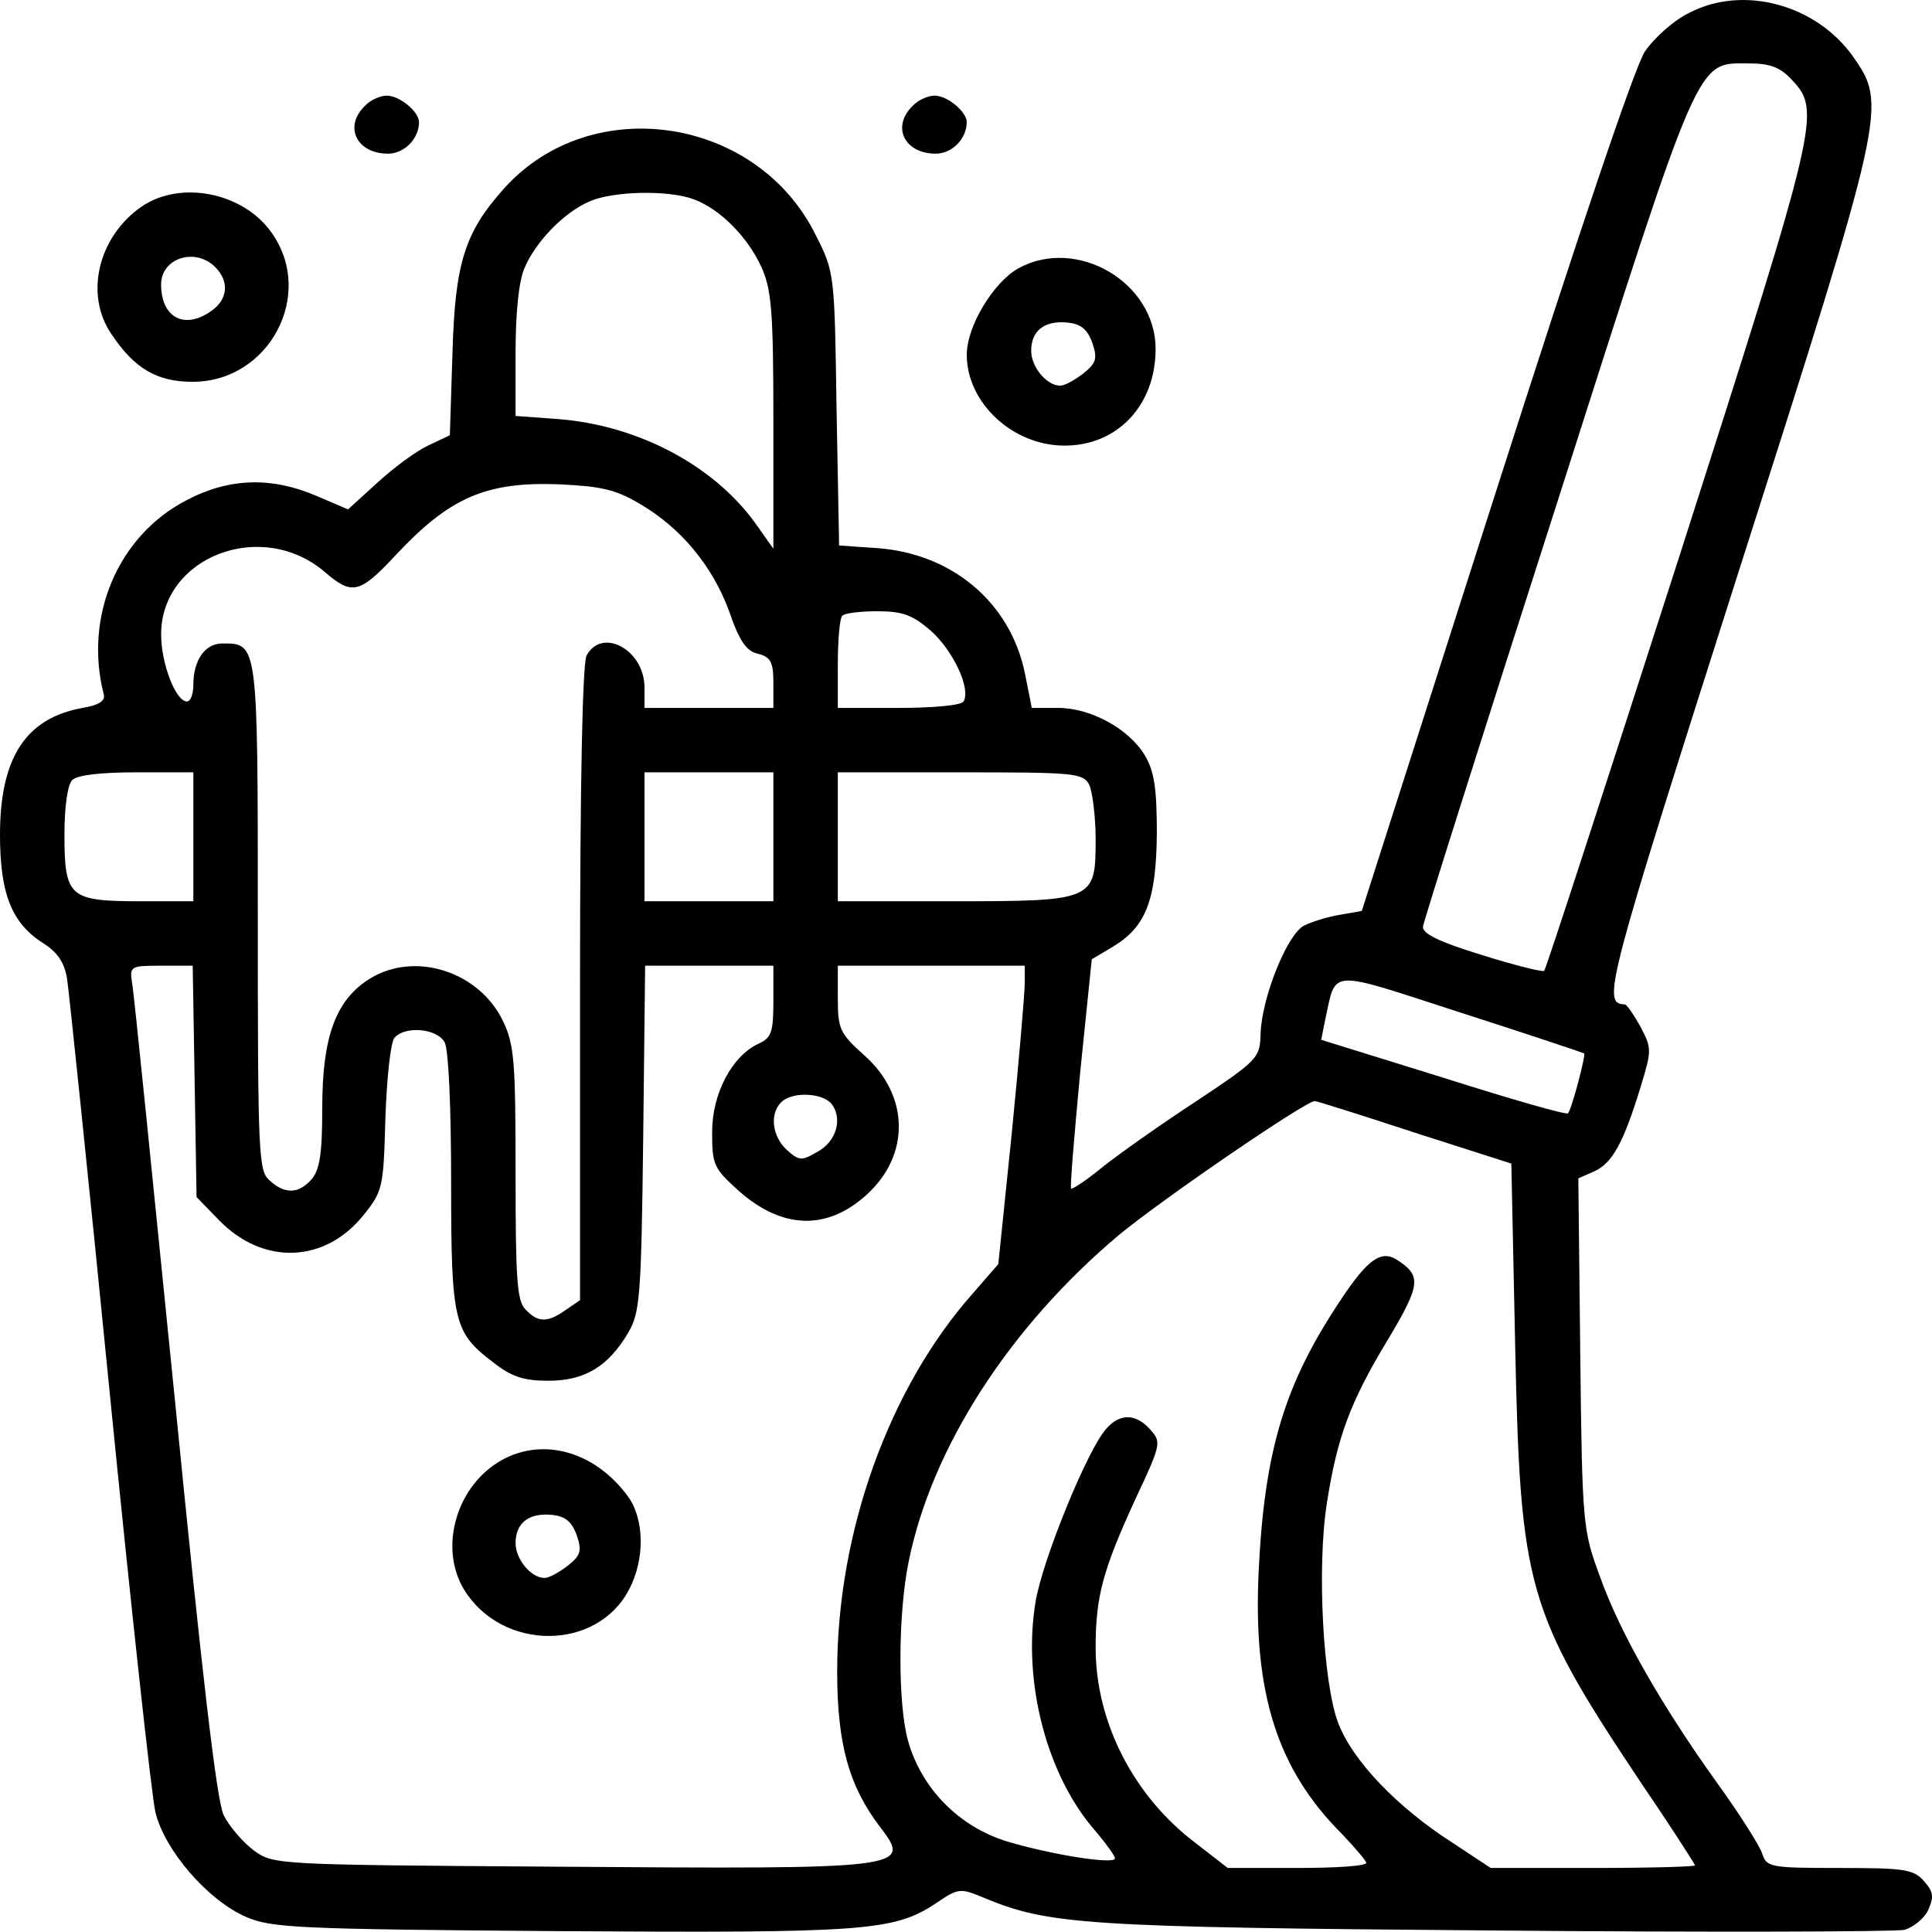 <svg width="50" height="50" viewBox="0 0 50 50" fill="none" xmlns="http://www.w3.org/2000/svg">
<path d="M43.733 0.324C43.316 0.524 42.815 0.974 42.565 1.341C42.298 1.758 40.864 6.011 38.696 12.783L35.243 23.575L34.676 23.675C34.359 23.725 33.942 23.858 33.742 23.958C33.308 24.192 32.658 25.809 32.624 26.744C32.608 27.377 32.574 27.427 30.94 28.512C30.023 29.112 28.938 29.879 28.521 30.213C28.121 30.546 27.754 30.78 27.721 30.763C27.687 30.73 27.804 29.379 27.954 27.761L28.255 24.826L28.788 24.509C29.656 23.991 29.922 23.308 29.939 21.573C29.939 20.389 29.872 19.955 29.622 19.538C29.205 18.854 28.221 18.321 27.387 18.321H26.703L26.52 17.403C26.136 15.585 24.635 14.318 22.684 14.184L21.716 14.117L21.65 10.582C21.599 7.096 21.599 7.045 21.116 6.095C19.615 3.026 15.328 2.359 13.06 4.861C12.026 6.011 11.775 6.795 11.709 9.164L11.642 11.265L11.075 11.532C10.758 11.682 10.174 12.116 9.757 12.5L9.007 13.183L8.189 12.833C7.022 12.333 5.921 12.366 4.82 12.95C3.052 13.867 2.168 15.952 2.685 17.97C2.735 18.137 2.552 18.254 2.135 18.321C0.667 18.587 0 19.605 0 21.606C0 23.124 0.3 23.891 1.117 24.409C1.484 24.642 1.668 24.909 1.735 25.326C1.785 25.643 2.285 30.446 2.835 36.001C3.386 41.555 3.92 46.442 4.02 46.892C4.253 47.876 5.371 49.177 6.371 49.611C7.022 49.894 7.706 49.928 14.494 49.978C22.367 50.028 23.134 49.978 24.218 49.26C24.802 48.86 24.852 48.86 25.452 49.11C27.137 49.811 28.038 49.878 38.662 49.961C44.283 50.011 49.07 49.994 49.287 49.944C49.52 49.878 49.804 49.644 49.904 49.427C50.054 49.077 50.038 48.96 49.787 48.677C49.52 48.376 49.27 48.343 47.602 48.343C45.801 48.343 45.718 48.326 45.601 47.959C45.534 47.759 45.017 46.942 44.45 46.158C43.016 44.157 41.931 42.272 41.414 40.821C40.964 39.603 40.947 39.503 40.897 35.05L40.847 30.496L41.264 30.313C41.731 30.096 42.015 29.579 42.465 28.111C42.749 27.177 42.749 27.127 42.449 26.56C42.282 26.26 42.098 25.993 42.048 25.993C41.448 25.976 41.565 25.559 44.967 14.885C48.837 2.776 48.837 2.726 47.953 1.458C47.002 0.124 45.134 -0.393 43.733 0.324ZM46.351 2.042C47.135 2.876 47.119 2.976 43.466 14.384C41.581 20.239 40.013 25.076 39.963 25.126C39.913 25.159 39.179 24.976 38.329 24.709C37.245 24.375 36.794 24.158 36.828 23.975C36.844 23.841 38.395 18.938 40.28 13.067C44.05 1.274 43.883 1.641 45.267 1.641C45.801 1.641 46.068 1.742 46.351 2.042ZM17.963 5.161C18.631 5.411 19.331 6.111 19.698 6.895C19.965 7.479 20.015 8.013 20.015 10.882V14.201L19.531 13.517C18.447 12.033 16.512 11.015 14.477 10.848L13.343 10.765V9.114C13.343 8.096 13.427 7.262 13.577 6.929C13.86 6.262 14.594 5.494 15.261 5.211C15.862 4.944 17.313 4.911 17.963 5.161ZM16.546 13.033C17.613 13.65 18.43 14.634 18.864 15.802C19.131 16.586 19.314 16.853 19.615 16.919C19.948 17.003 20.015 17.136 20.015 17.67V18.321H18.347H16.679V17.787C16.679 16.82 15.578 16.219 15.178 16.97C15.078 17.186 15.011 20.155 15.011 25.476V33.649L14.644 33.899C14.177 34.233 13.927 34.233 13.61 33.899C13.377 33.682 13.343 33.115 13.343 30.363C13.343 27.444 13.31 27.027 13.01 26.41C12.393 25.142 10.741 24.609 9.574 25.326C8.69 25.876 8.34 26.827 8.34 28.662C8.34 29.879 8.273 30.28 8.056 30.53C7.722 30.897 7.372 30.913 6.972 30.546C6.688 30.296 6.672 29.863 6.672 23.725C6.672 16.603 6.672 16.653 5.754 16.653C5.304 16.653 5.004 17.086 5.004 17.72C5.004 17.954 4.937 18.154 4.837 18.154C4.553 18.154 4.17 17.186 4.17 16.419C4.17 14.401 6.788 13.4 8.423 14.818C9.107 15.402 9.307 15.368 10.224 14.384C11.625 12.883 12.559 12.466 14.444 12.533C15.545 12.583 15.929 12.666 16.546 13.033ZM24.085 16.319C24.669 16.836 25.136 17.837 24.935 18.154C24.885 18.254 24.151 18.321 23.251 18.321H21.683V17.186C21.683 16.553 21.733 15.986 21.8 15.935C21.85 15.869 22.267 15.819 22.7 15.819C23.367 15.819 23.618 15.919 24.085 16.319ZM5.004 21.656V23.324H3.603C1.785 23.324 1.668 23.208 1.668 21.59C1.668 20.872 1.751 20.305 1.868 20.189C2.002 20.055 2.619 19.988 3.536 19.988H5.004V21.656ZM20.015 21.656V23.324H18.347H16.679V21.656V19.988H18.347H20.015V21.656ZM28.188 20.305C28.271 20.489 28.355 21.123 28.355 21.723C28.355 23.308 28.321 23.324 24.652 23.324H21.683V21.656V19.988H24.852C27.804 19.988 28.021 20.005 28.188 20.305ZM5.037 27.978L5.087 30.98L5.671 31.581C6.805 32.748 8.406 32.698 9.407 31.447C9.907 30.83 9.924 30.73 9.974 28.945C10.008 27.911 10.108 26.977 10.208 26.86C10.475 26.543 11.309 26.61 11.509 26.977C11.609 27.177 11.675 28.645 11.675 30.58C11.675 34.233 11.742 34.483 12.776 35.267C13.243 35.634 13.56 35.734 14.194 35.734C15.128 35.734 15.745 35.367 16.262 34.483C16.562 33.966 16.596 33.565 16.646 29.446L16.696 24.992H18.364H20.015V25.91C20.015 26.71 19.965 26.86 19.631 27.01C18.948 27.327 18.43 28.295 18.43 29.296C18.43 30.146 18.464 30.23 19.131 30.83C20.248 31.814 21.399 31.847 22.417 30.93C23.568 29.896 23.534 28.345 22.367 27.311C21.733 26.744 21.683 26.627 21.683 25.843V24.992H24.101H26.52V25.443C26.52 25.709 26.37 27.444 26.186 29.312L25.836 32.715L25.169 33.482C23.001 35.934 21.666 39.653 21.666 43.256C21.666 45.124 21.966 46.225 22.784 47.292C23.601 48.36 23.484 48.376 14.428 48.31C7.139 48.26 7.089 48.26 6.572 47.893C6.288 47.676 5.938 47.276 5.788 46.975C5.604 46.592 5.221 43.256 4.52 36.167C3.953 30.53 3.469 25.709 3.419 25.443C3.353 25.009 3.369 24.992 4.17 24.992H4.987L5.037 27.978ZM40.997 27.261C41.047 27.294 40.681 28.695 40.58 28.812C40.547 28.862 39.096 28.445 37.361 27.894L34.192 26.91L34.292 26.41C34.593 25.059 34.309 25.076 37.812 26.21C39.53 26.76 40.964 27.244 40.997 27.261ZM21.516 28.562C21.816 28.945 21.65 29.546 21.149 29.812C20.749 30.046 20.682 30.046 20.365 29.762C19.982 29.412 19.915 28.828 20.215 28.528C20.499 28.245 21.266 28.278 21.516 28.562ZM36.611 29.312L39.113 30.113L39.213 34.85C39.346 41.088 39.513 41.705 42.449 46.108C43.232 47.259 43.866 48.243 43.866 48.276C43.866 48.31 42.682 48.343 41.231 48.343H38.579L37.595 47.693C36.16 46.775 34.993 45.558 34.626 44.574C34.242 43.539 34.075 40.554 34.342 38.886C34.609 37.185 34.943 36.284 35.91 34.683C36.778 33.232 36.794 33.015 36.144 32.598C35.743 32.348 35.393 32.598 34.726 33.599C33.258 35.784 32.724 37.502 32.574 40.671C32.424 43.823 33.058 45.791 34.726 47.459C35.06 47.809 35.343 48.143 35.36 48.21C35.36 48.293 34.559 48.343 33.575 48.343H31.774L30.956 47.709C29.339 46.492 28.355 44.574 28.355 42.639C28.355 41.321 28.538 40.637 29.389 38.786C30.056 37.368 30.056 37.318 29.772 37.001C29.405 36.584 28.988 36.568 28.638 36.968C28.154 37.485 26.987 40.354 26.803 41.438C26.453 43.506 27.087 45.958 28.355 47.392C28.621 47.709 28.855 48.026 28.855 48.093C28.855 48.26 27.254 48.01 26.07 47.659C24.819 47.276 23.851 46.291 23.501 45.057C23.234 44.107 23.234 41.788 23.518 40.404C24.118 37.452 26.136 34.333 28.955 31.964C30.106 31.013 33.792 28.495 34.026 28.495C34.075 28.495 35.243 28.862 36.611 29.312Z" fill="black"/>
<path d="M12.876 37.852C11.775 38.552 11.375 40.087 12.009 41.138C12.993 42.739 15.445 42.739 16.279 41.138C16.696 40.354 16.679 39.303 16.245 38.719C15.361 37.518 13.96 37.168 12.876 37.852ZM14.928 39.736C15.061 40.137 15.028 40.254 14.694 40.52C14.477 40.687 14.21 40.837 14.094 40.837C13.743 40.837 13.343 40.354 13.343 39.937C13.343 39.419 13.677 39.153 14.261 39.203C14.627 39.236 14.794 39.37 14.928 39.736Z" fill="black"/>
<path d="M9.442 2.742C8.892 3.276 9.226 3.977 10.043 3.977C10.46 3.977 10.844 3.593 10.844 3.159C10.844 2.892 10.343 2.475 10.01 2.475C9.843 2.475 9.576 2.592 9.442 2.742Z" fill="black"/>
<path d="M23.618 2.742C23.068 3.276 23.401 3.977 24.219 3.977C24.636 3.977 25.019 3.593 25.019 3.159C25.019 2.892 24.519 2.475 24.185 2.475C24.019 2.475 23.752 2.592 23.618 2.742Z" fill="black"/>
<path d="M3.668 5.344C2.534 6.128 2.184 7.629 2.884 8.647C3.485 9.547 4.068 9.881 4.986 9.881C6.971 9.881 8.172 7.612 7.021 6.011C6.287 4.977 4.669 4.66 3.668 5.344ZM5.57 6.912C5.937 7.279 5.903 7.746 5.47 8.046C4.769 8.547 4.169 8.213 4.169 7.362C4.169 6.678 5.053 6.395 5.57 6.912Z" fill="black"/>
<path d="M26.354 6.945C25.703 7.312 25.02 8.446 25.02 9.18C25.02 10.415 26.187 11.515 27.521 11.532C28.906 11.549 29.907 10.498 29.907 9.03C29.907 7.312 27.872 6.111 26.354 6.945ZM28.272 8.88C28.405 9.28 28.372 9.397 28.038 9.664C27.822 9.831 27.555 9.981 27.438 9.981C27.088 9.981 26.687 9.497 26.687 9.08C26.687 8.563 27.021 8.296 27.605 8.346C27.972 8.38 28.139 8.513 28.272 8.88Z" fill="black"/>
</svg>
